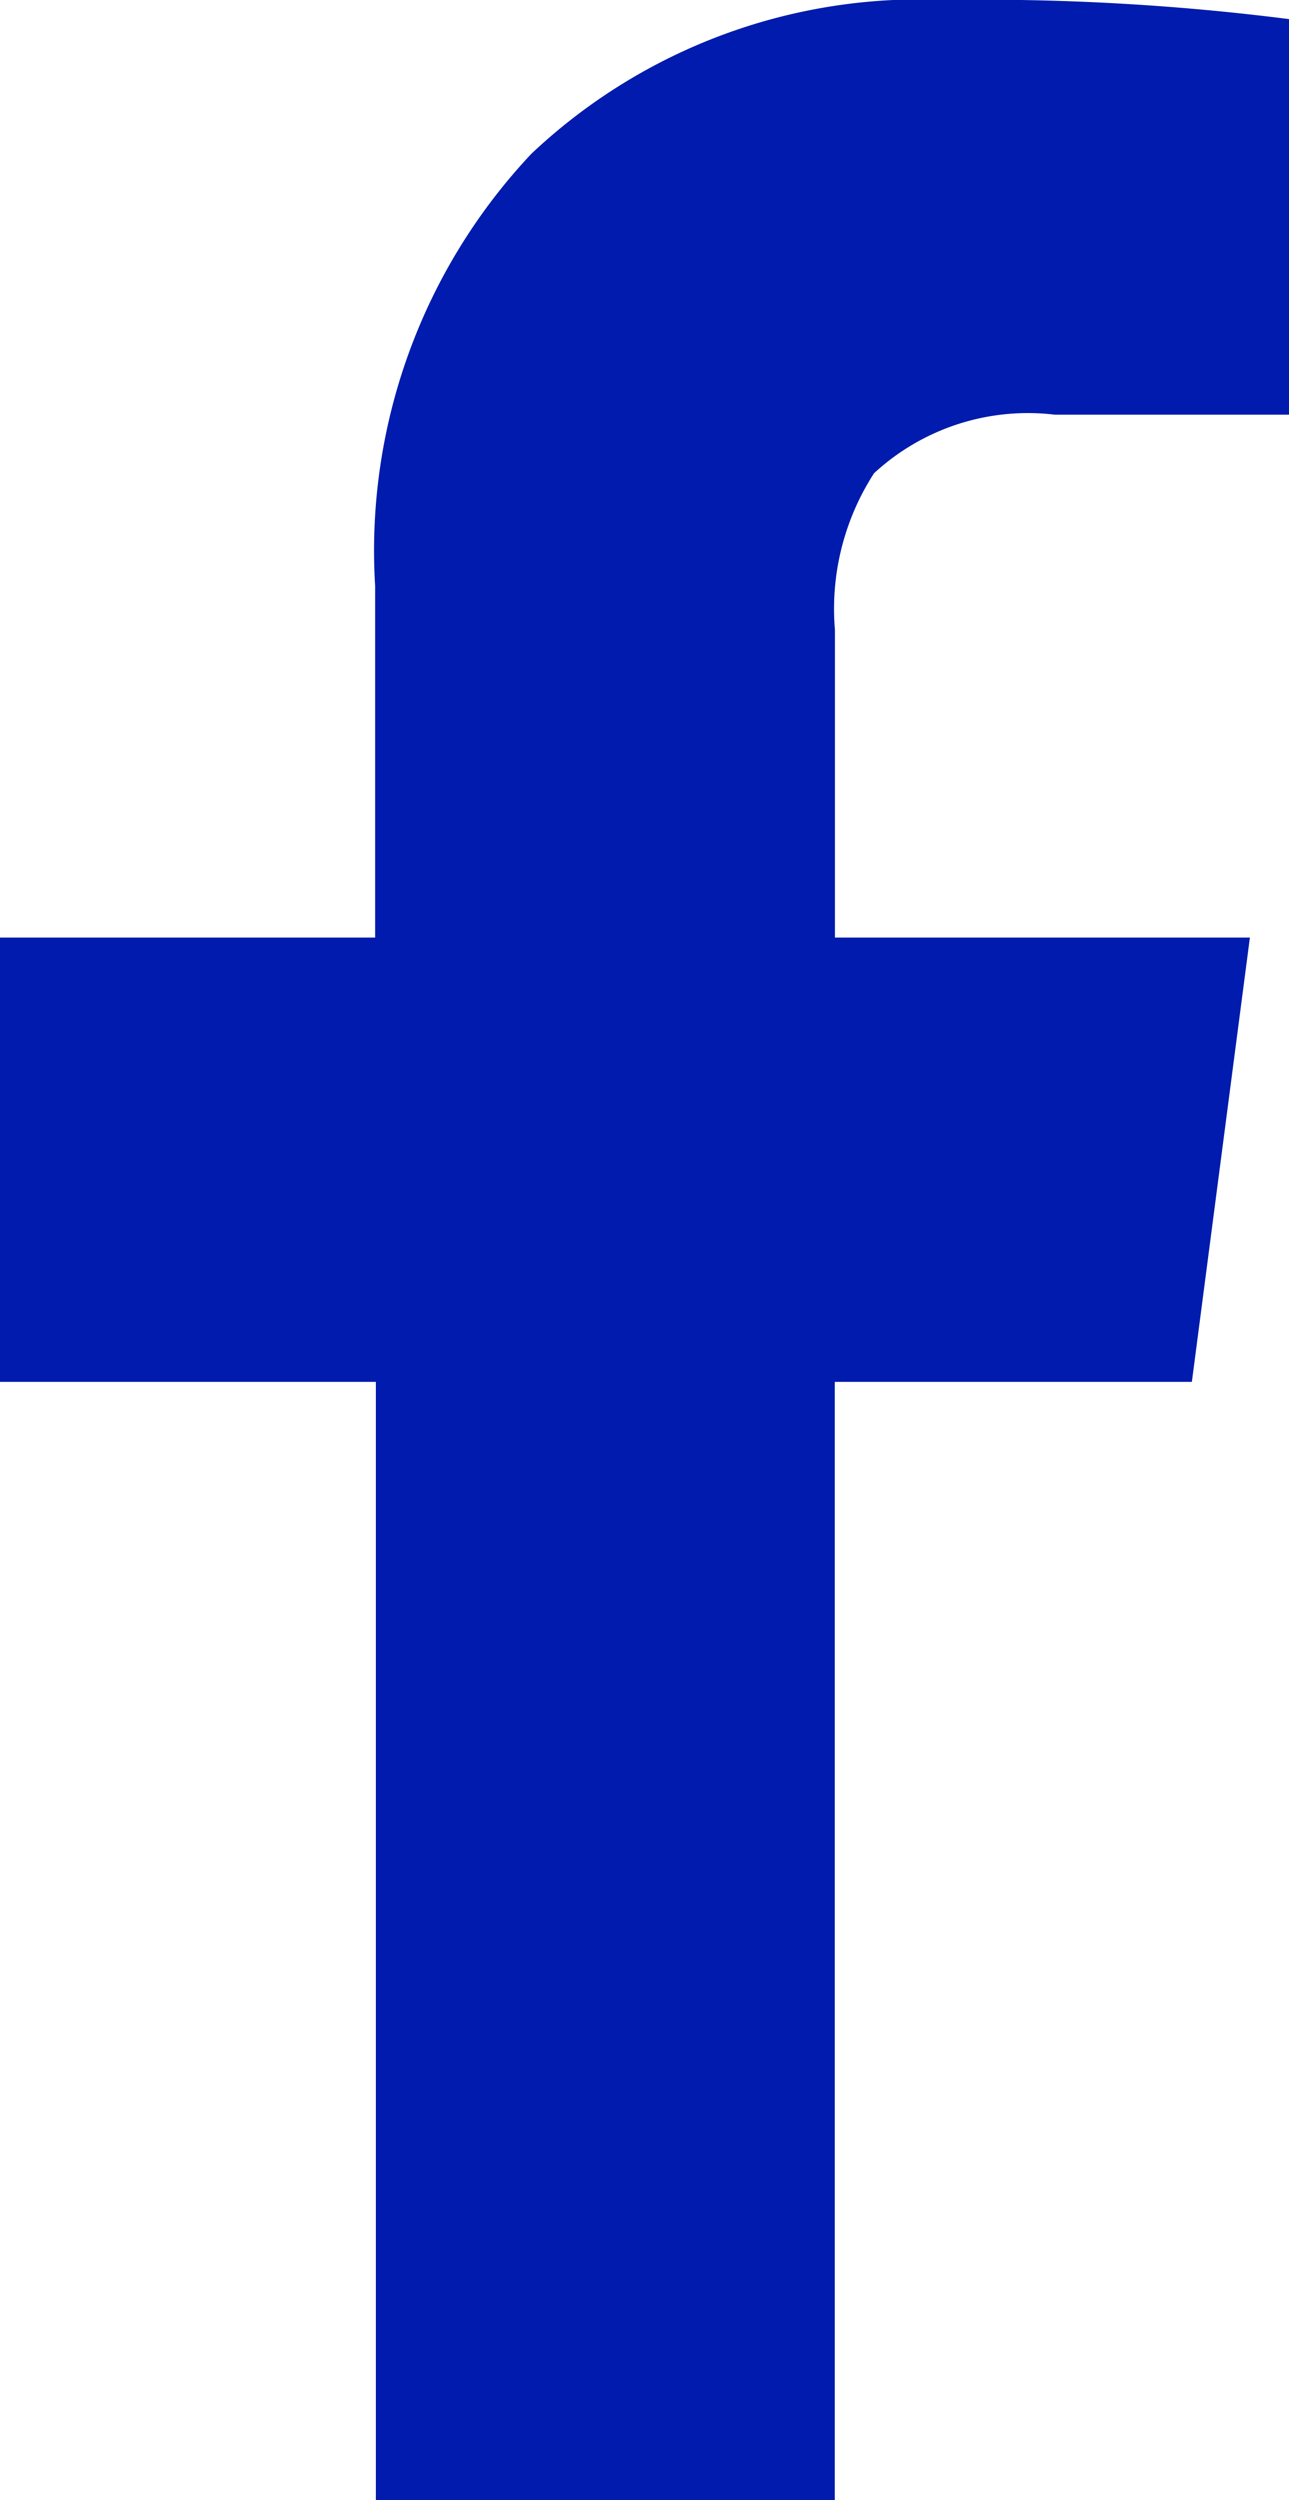 <svg xmlns="http://www.w3.org/2000/svg" width="7.219" height="14" viewBox="0 0 7.219 14">
  <path id="icon_sdilet_facebook" d="M2.105,1.75h2.57V-4.512h2L7-7H4.676V-8.723A1.4,1.4,0,0,1,4.895-9.6a1.27,1.27,0,0,1,1.012-.328H7.219v-2.215A13.543,13.543,0,0,0,5.3-12.25a3.169,3.169,0,0,0-2.324.861,3.242,3.242,0,0,0-.875,2.42V-7H0v2.488H2.105Z" transform="translate(0 12.25)" fill="#001bad"/>
</svg>

